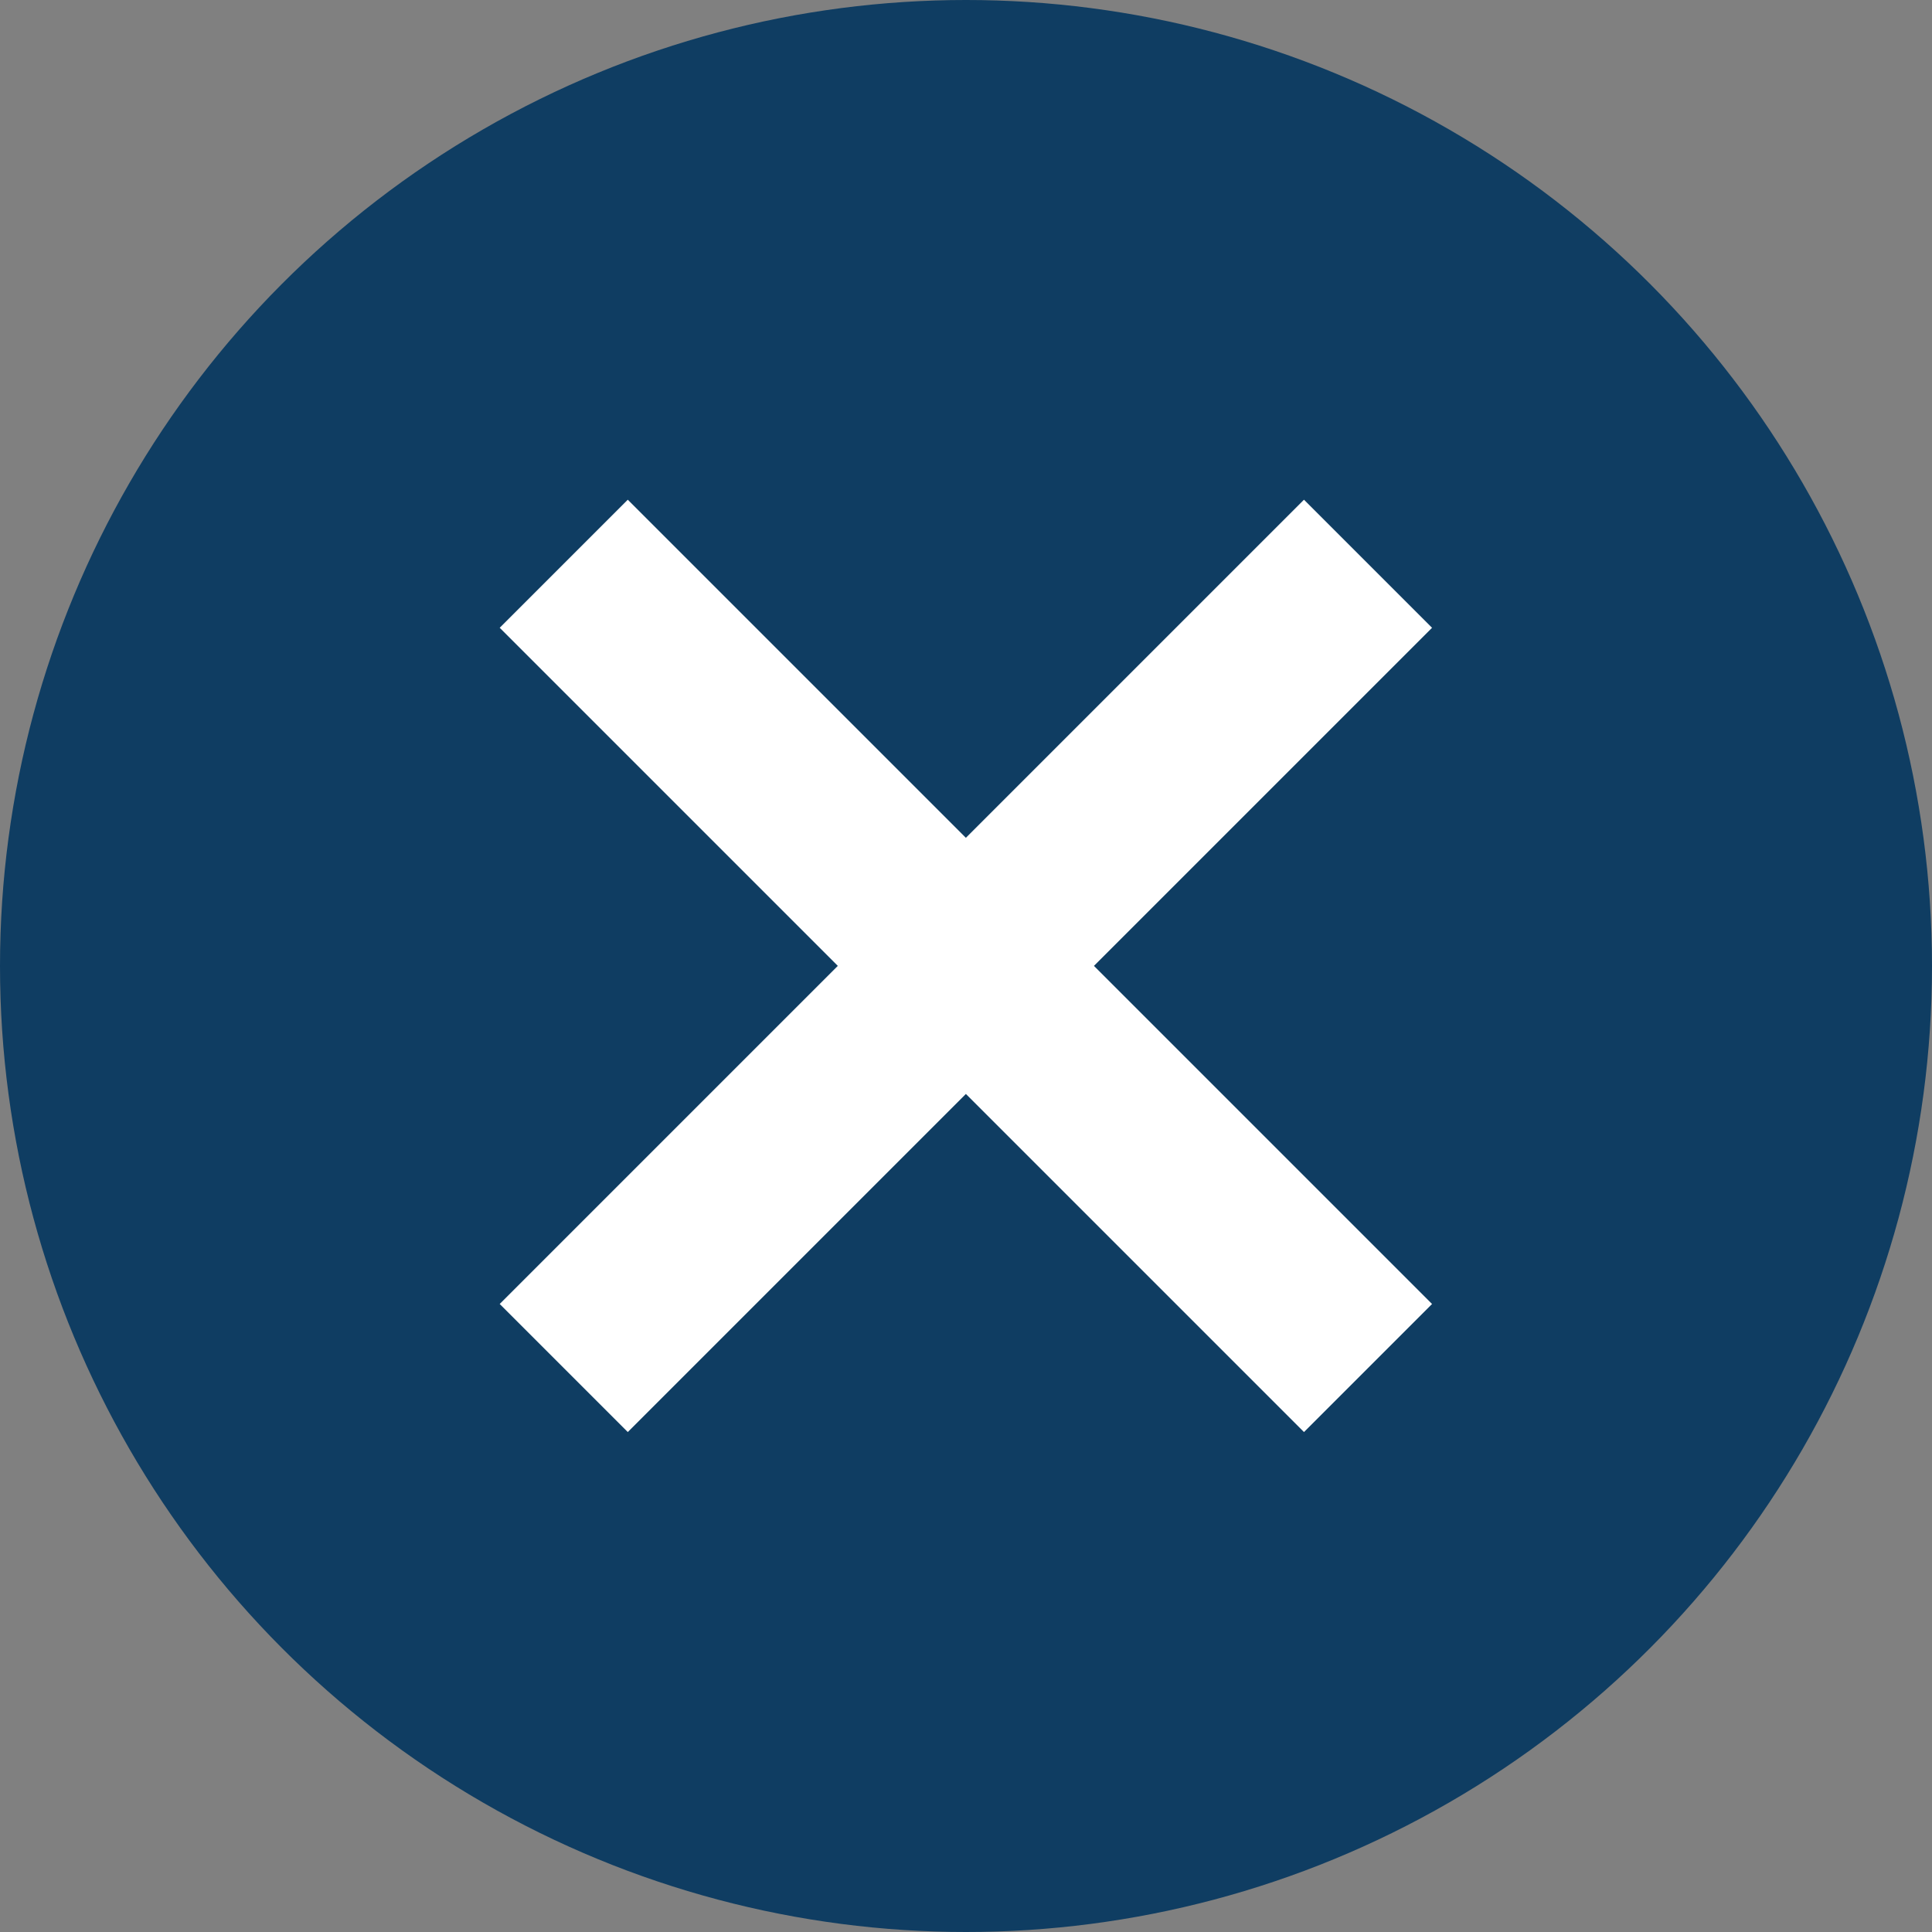 <svg width="32" height="32" viewBox="0 0 32 32" fill="none" xmlns="http://www.w3.org/2000/svg">
    <rect x="0" y="0" width="32" height="32" fill="#808080" stroke="none"/>
    <circle cx="16" cy="16" r="16" fill="#0F3D62"/>
    <path d="m10.398 10.398 11.2 11.2M21.598 10.398l-11.2 11.2" stroke="#fff" stroke-width="3" stroke-miterlimit="10" stroke-linecap="square"/>
</svg>
